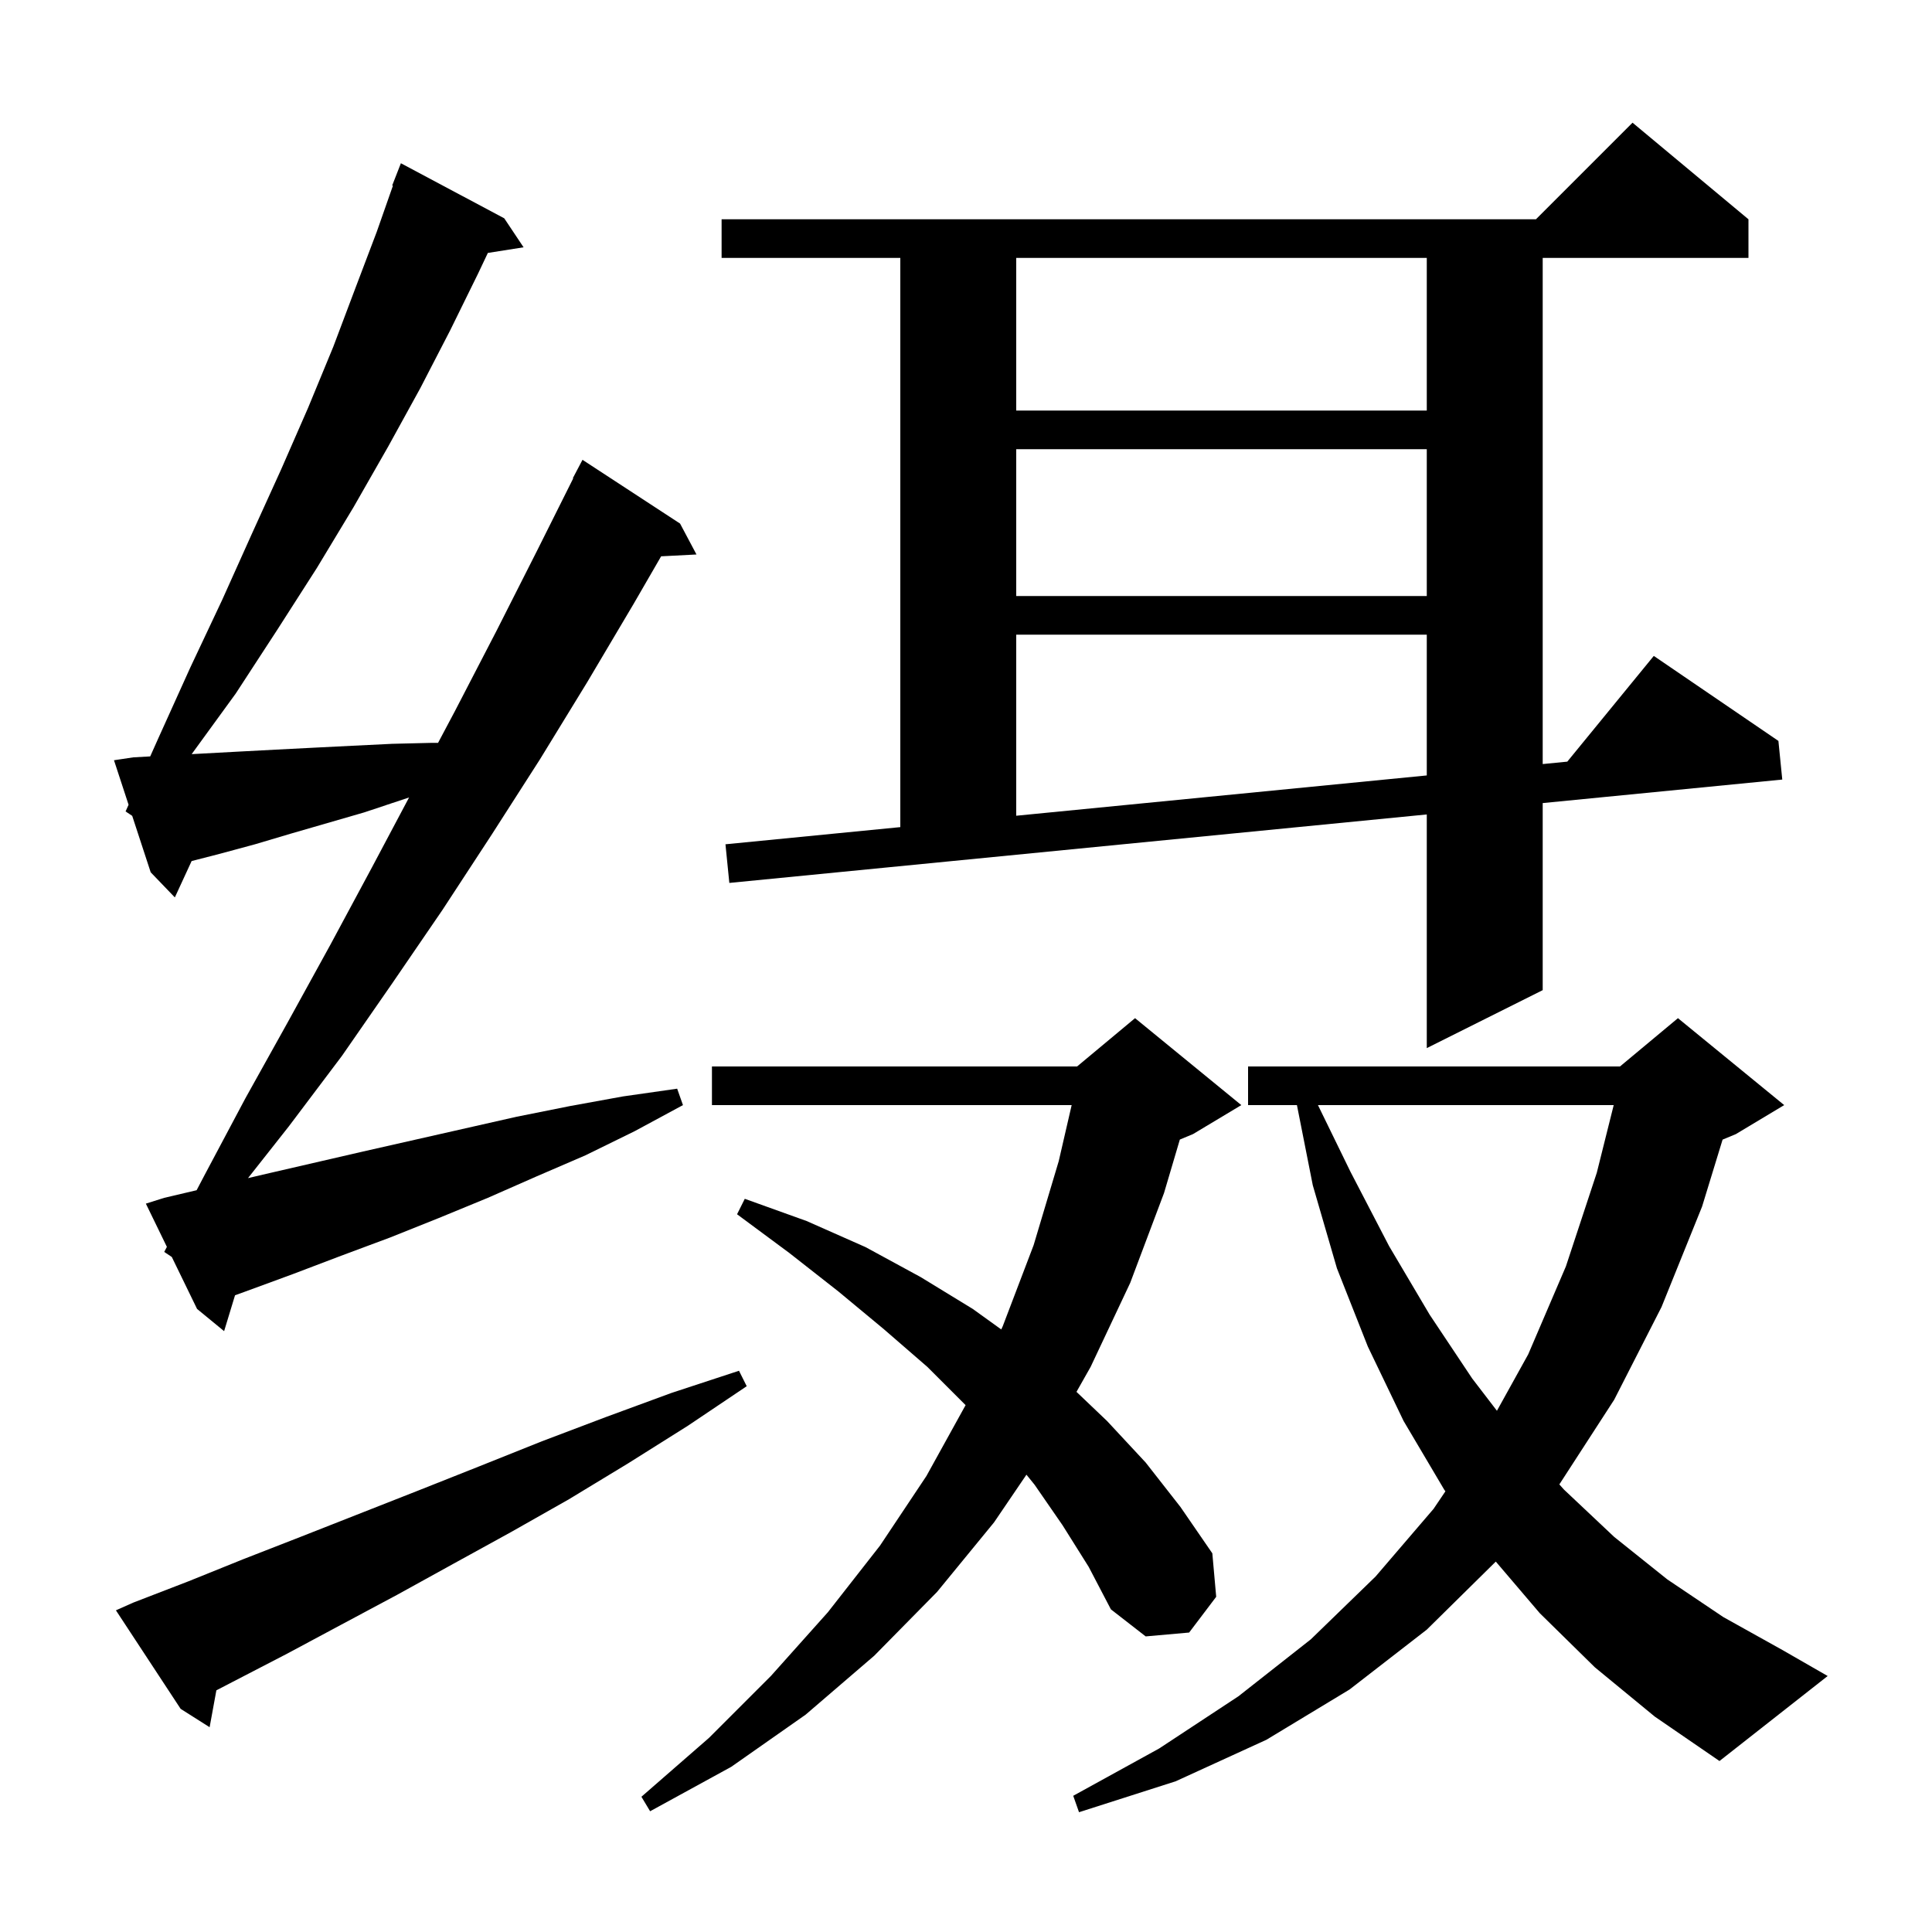 <svg xmlns="http://www.w3.org/2000/svg" xmlns:xlink="http://www.w3.org/1999/xlink" version="1.1" baseProfile="full" viewBox="0 0 200 200" width="200" height="200"><g fill="currentColor"><path d="M 165.1 172.6 L 159.4 167.0 L 154.844 161.655 L 147.7 168.7 L 139.7 174.9 L 131.1 180.1 L 121.7 184.4 L 111.7 187.6 L 111.1 185.9 L 120.0 181.0 L 128.2 175.6 L 135.7 169.7 L 142.4 163.2 L 148.4 156.2 L 149.628 154.382 L 149.5 154.2 L 145.3 147.1 L 141.6 139.4 L 138.4 131.3 L 135.9 122.7 L 134.258 114.4 L 129.2 114.4 L 129.2 110.4 L 167.7 110.4 L 173.7 105.4 L 184.7 114.4 L 179.7 117.4 L 178.321 117.974 L 176.2 124.9 L 172.0 135.3 L 167.1 144.9 L 161.423 153.665 L 161.9 154.2 L 167.1 159.1 L 172.6 163.5 L 178.4 167.4 L 184.5 170.8 L 189.2 173.5 L 178.0 182.3 L 171.3 177.7 Z M 110.0 157.9 L 107.1 153.7 L 106.257 152.659 L 102.9 157.6 L 97.0 164.8 L 90.5 171.4 L 83.4 177.5 L 75.7 182.9 L 67.3 187.5 L 66.4 186.0 L 73.4 179.9 L 79.8 173.5 L 85.7 166.9 L 91.1 160.0 L 95.9 152.8 L 99.958 145.458 L 96.0 141.5 L 91.5 137.6 L 86.8 133.7 L 81.7 129.7 L 76.3 125.7 L 77.1 124.1 L 83.5 126.4 L 89.6 129.1 L 95.3 132.2 L 100.7 135.5 L 103.649 137.623 L 103.8 137.3 L 107.0 128.9 L 109.6 120.2 L 110.938 114.4 L 73.7 114.4 L 73.7 110.4 L 111.5 110.4 L 117.5 105.4 L 128.5 114.4 L 123.5 117.4 L 122.137 117.968 L 120.5 123.5 L 117.0 132.8 L 112.9 141.5 L 111.437 144.084 L 114.6 147.1 L 118.6 151.4 L 122.2 156.0 L 125.5 160.8 L 125.9 165.3 L 123.1 169.0 L 118.6 169.4 L 115.0 166.6 L 112.7 162.2 Z M 13.8 165.9 L 19.5 163.7 L 25.2 161.4 L 31.1 159.1 L 43.3 154.3 L 49.6 151.8 L 56.1 149.2 L 62.7 146.7 L 69.5 144.2 L 76.5 141.9 L 77.3 143.5 L 71.2 147.6 L 65.0 151.5 L 58.9 155.2 L 52.9 158.6 L 46.9 161.9 L 41.1 165.1 L 35.3 168.2 L 29.7 171.2 L 24.1 174.1 L 22.399 174.982 L 21.7 178.8 L 18.7 176.9 L 12.0 166.7 Z M 136.434 114.4 L 139.8 121.3 L 143.8 129.0 L 148.0 136.1 L 152.4 142.7 L 154.962 146.042 L 158.2 140.2 L 162.1 131.1 L 165.3 121.4 L 167.05 114.4 Z M 17.0 129.6 L 17.276 129.075 L 15.1 124.6 L 17.0 124.0 L 20.354 123.211 L 21.2 121.6 L 25.4 113.7 L 29.8 105.8 L 34.2 97.8 L 38.5 89.8 L 42.348 82.551 L 37.7 84.1 L 30.1 86.3 L 26.4 87.4 L 22.7 88.4 L 19.837 89.136 L 18.1 92.9 L 15.6 90.3 L 13.686 84.457 L 13.0 84.0 L 13.31 83.308 L 11.8 78.7 L 13.8 78.4 L 15.549 78.303 L 16.4 76.4 L 19.7 69.1 L 23.0 62.1 L 26.1 55.2 L 29.1 48.6 L 31.9 42.2 L 34.5 35.9 L 36.8 29.8 L 39.0 24.0 L 40.676 19.222 L 40.6 19.2 L 41.5 16.9 L 52.2 22.6 L 54.2 25.6 L 50.502 26.184 L 49.5 28.3 L 46.6 34.2 L 43.5 40.2 L 40.2 46.2 L 36.6 52.5 L 32.8 58.8 L 28.7 65.2 L 24.4 71.8 L 19.841 78.068 L 24.8 77.8 L 28.6 77.6 L 32.5 77.4 L 36.5 77.2 L 40.6 77.0 L 44.7 76.9 L 45.348 76.9 L 47.1 73.6 L 51.4 65.3 L 55.6 57.0 L 59.341 49.517 L 59.3 49.5 L 60.3 47.6 L 70.4 54.2 L 72.1 57.4 L 68.44 57.589 L 65.6 62.5 L 60.8 70.6 L 55.9 78.6 L 50.9 86.4 L 45.8 94.2 L 40.6 101.8 L 35.4 109.3 L 29.9 116.6 L 25.673 121.959 L 27.2 121.6 L 37.6 119.2 L 53.5 115.6 L 59.0 114.5 L 64.5 113.5 L 70.1 112.7 L 70.7 114.4 L 65.7 117.1 L 60.6 119.6 L 55.5 121.8 L 50.5 124.0 L 45.4 126.1 L 40.4 128.1 L 35.3 130.0 L 30.3 131.9 L 25.4 133.7 L 24.331 134.085 L 23.2 137.8 L 20.4 135.5 L 17.786 130.124 Z M 181.0 22.7 L 181.0 26.7 L 159.7 26.7 L 159.7 79.095 L 162.245 78.845 L 171.2 67.9 L 184.1 76.7 L 184.5 80.7 L 159.7 83.134 L 159.7 102.5 L 147.7 108.5 L 147.7 84.312 L 75.5 91.4 L 75.1 87.4 L 93.2 85.623 L 93.2 26.7 L 74.7 26.7 L 74.7 22.7 L 159.0 22.7 L 169.0 12.7 Z M 105.2 65.7 L 105.2 84.445 L 147.7 80.273 L 147.7 65.7 Z M 105.2 46.5 L 105.2 61.7 L 147.7 61.7 L 147.7 46.5 Z M 105.2 26.7 L 105.2 42.5 L 147.7 42.5 L 147.7 26.7 Z "/></g></svg>